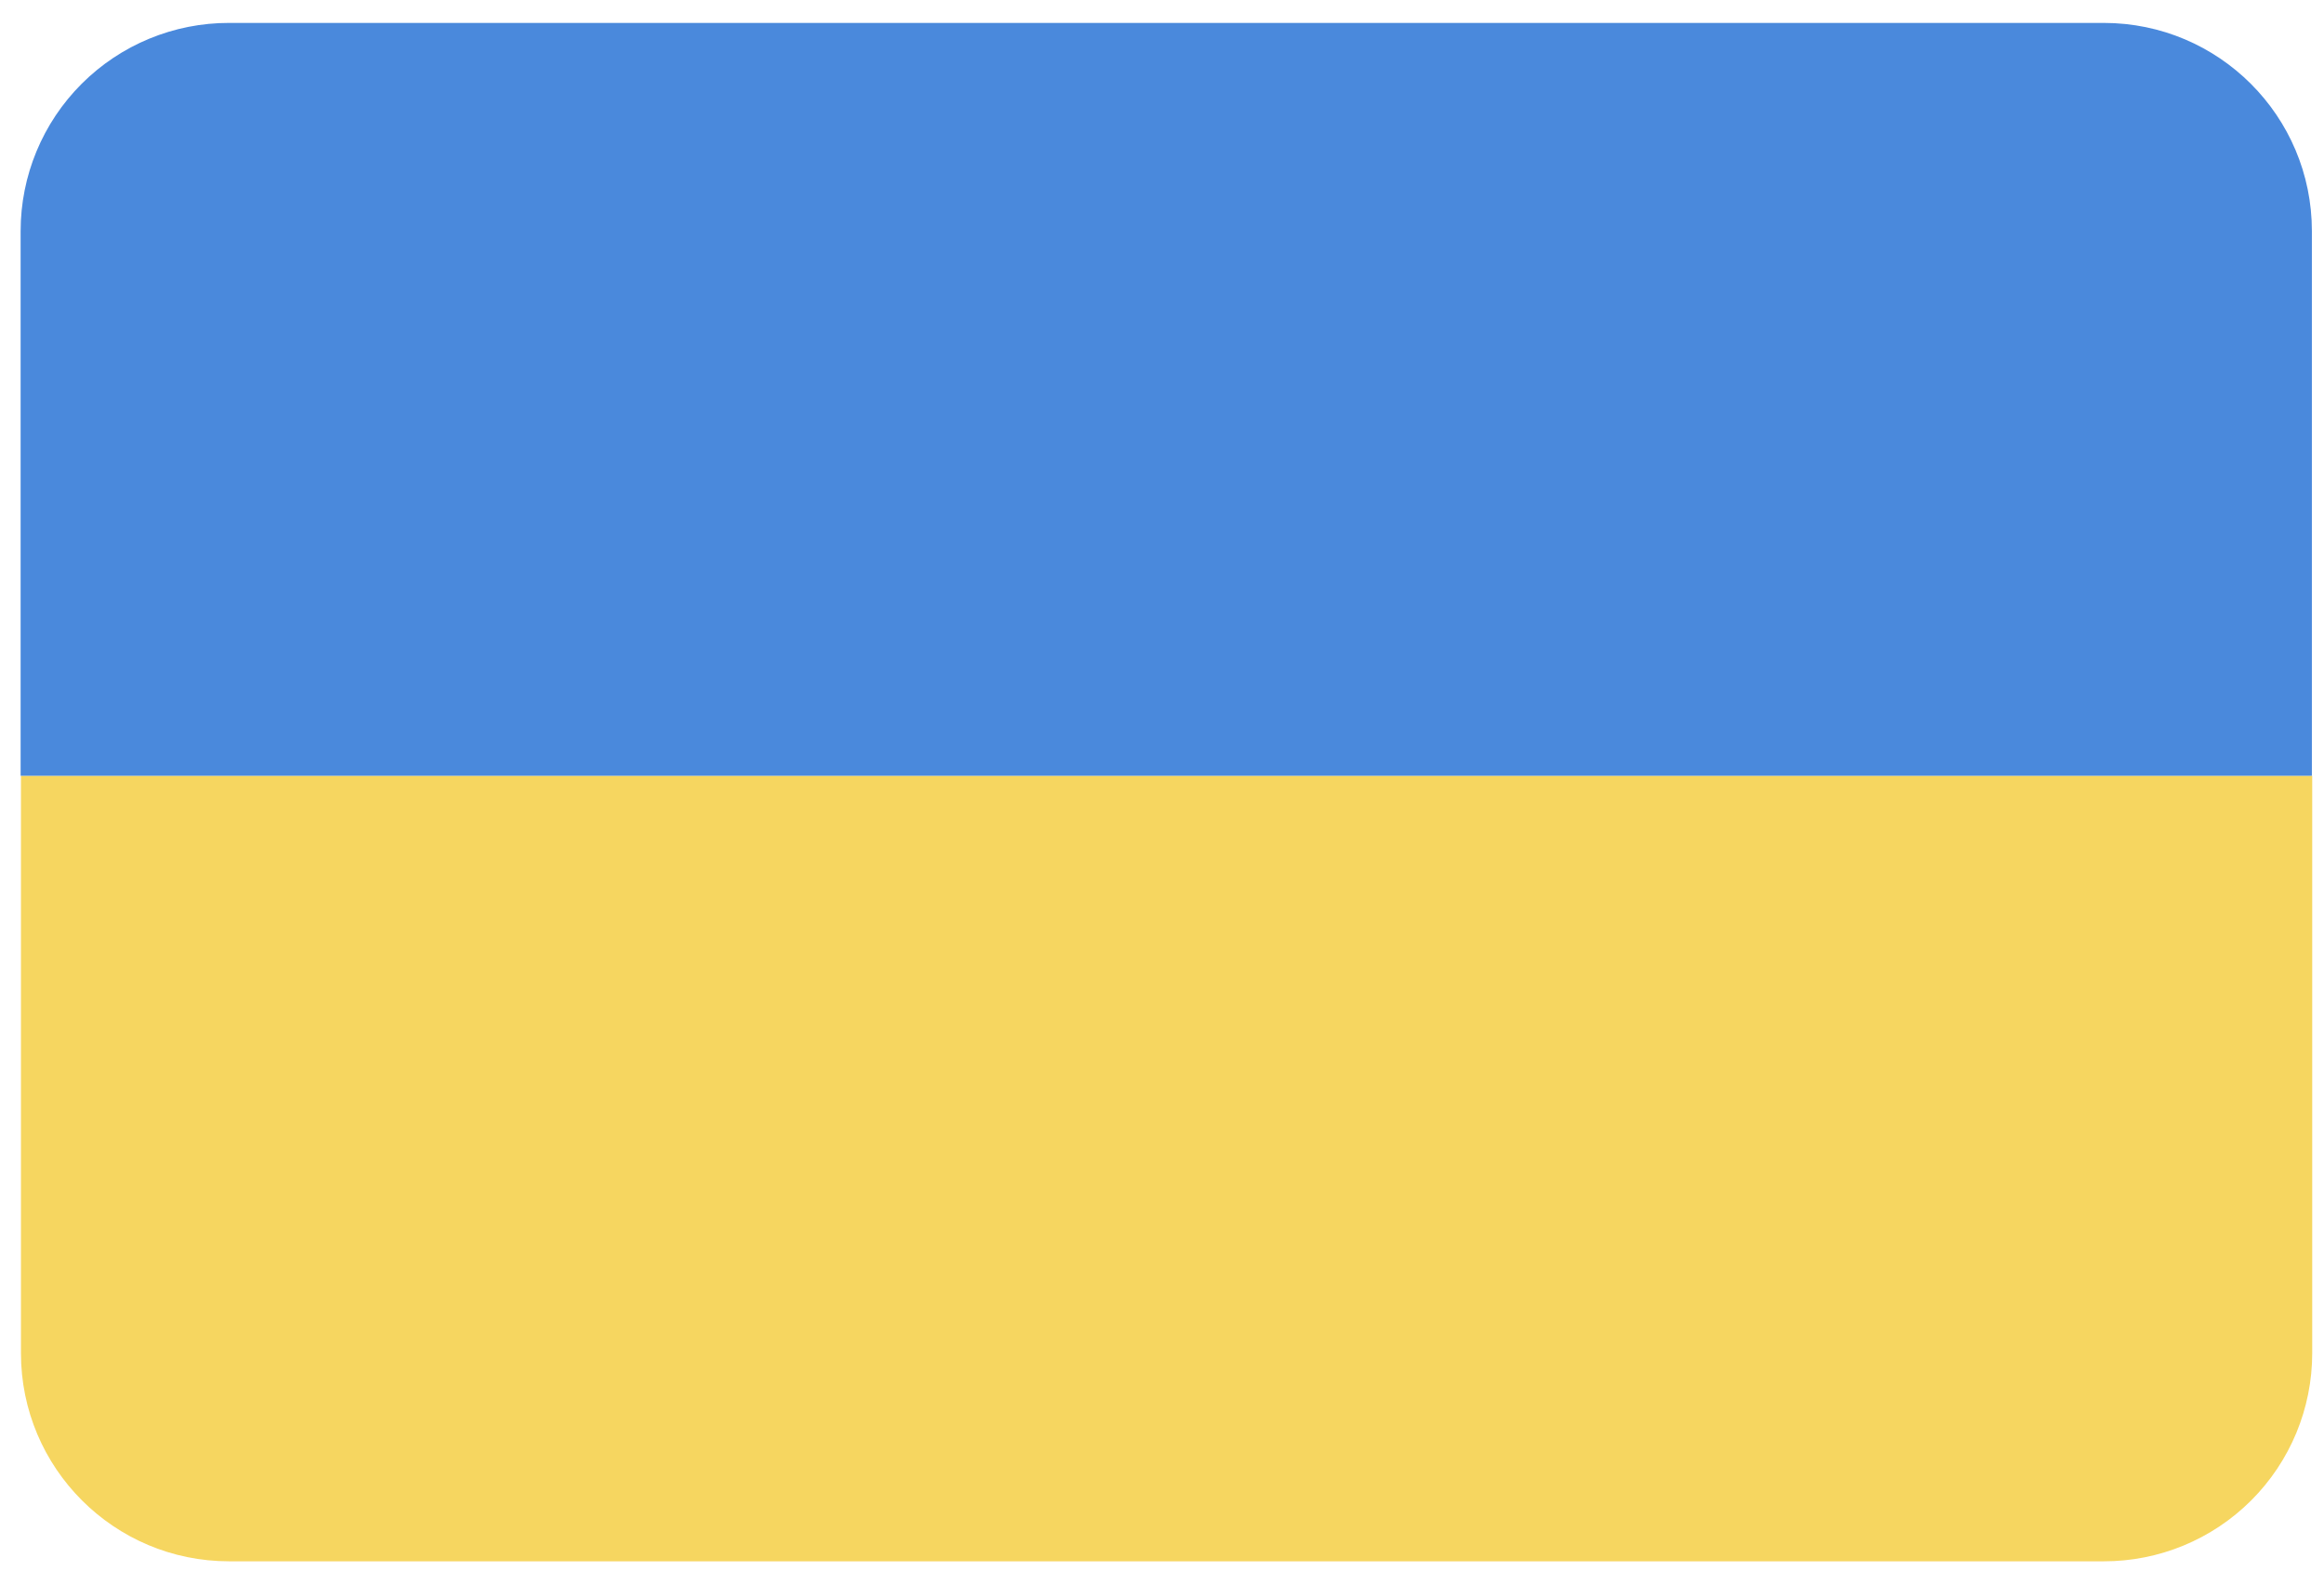 <?xml version="1.0" encoding="UTF-8"?>
<svg width="71px" height="48px" viewBox="0 0 71 48" version="1.1" xmlns="http://www.w3.org/2000/svg" xmlns:xlink="http://www.w3.org/1999/xlink">
    <!-- Generator: Sketch 48.1 (47250) - http://www.bohemiancoding.com/sketch -->
    <title>ukraine@2x</title>
    <desc>Created with Sketch.</desc>
    <defs></defs>
    <g id="Flags" stroke="none" stroke-width="1" fill="none" fill-rule="evenodd" transform="translate(-662, -866)">
        <g transform="translate(70, 70)" fill-rule="nonzero" id="ukraine">
            <g transform="translate(592, 796)">
                <path d="M64.27,47.7 L7,47.7 C3.487,47.7 0.64,44.853 0.64,41.34 L0.64,23.7 L70.64,23.7 L70.64,41.34 C70.64,43.029 69.969,44.648 68.774,45.841 C67.579,47.034 65.959,47.703 64.27,47.7 Z" id="Shape" fill="#F6D660"></path>
                <path d="M0.63,7.06 C0.63,5.371 1.301,3.752 2.496,2.559 C3.691,1.366 5.311,0.697 7,0.7 L64.27,0.7 C67.783,0.7 70.63,3.547 70.63,7.06 L70.63,23.7 L0.63,23.7 L0.63,7.06 Z" id="Shape" fill="#4A89DC"></path>
            </g>
        </g>
    </g>
</svg>